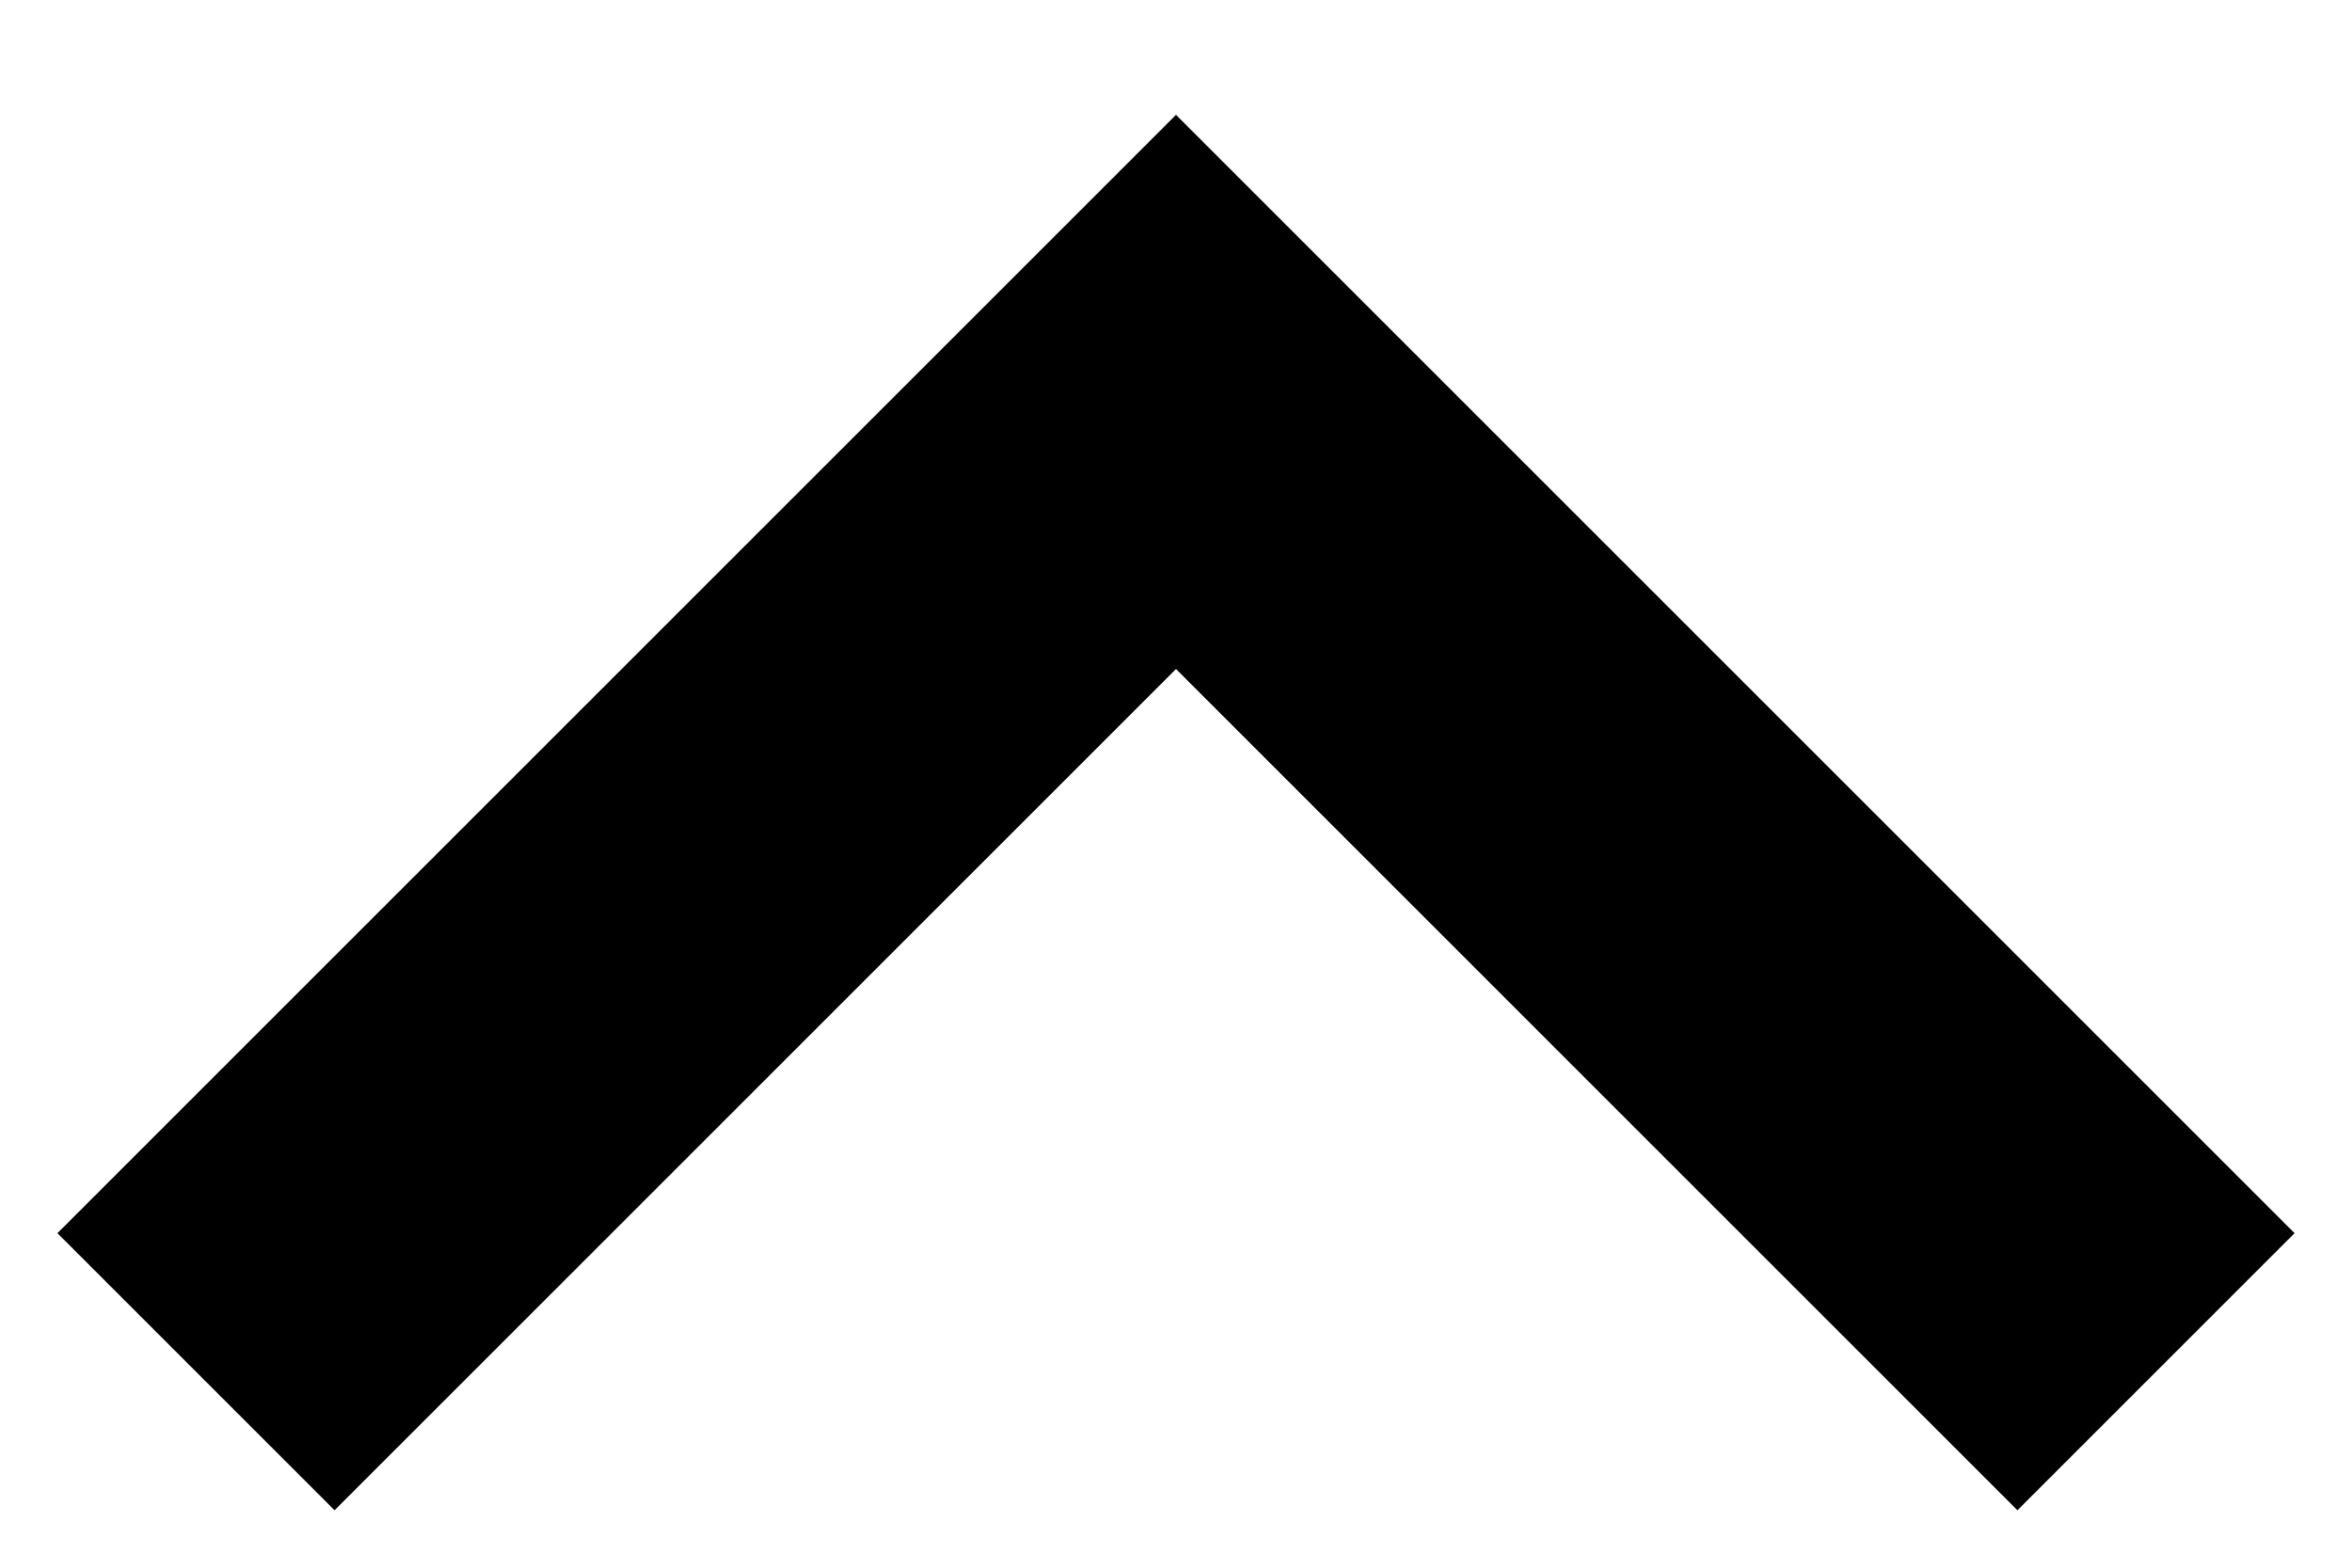 <svg xmlns="http://www.w3.org/2000/svg" width="12" height="8" viewBox="0 0 12 8" fill="none">
<path d="M1.707 7.707L6 3.414L10.293 7.707L11.707 6.293L6 0.586L0.293 6.293L1.707 7.707Z" fill="#000000"/>
</svg>